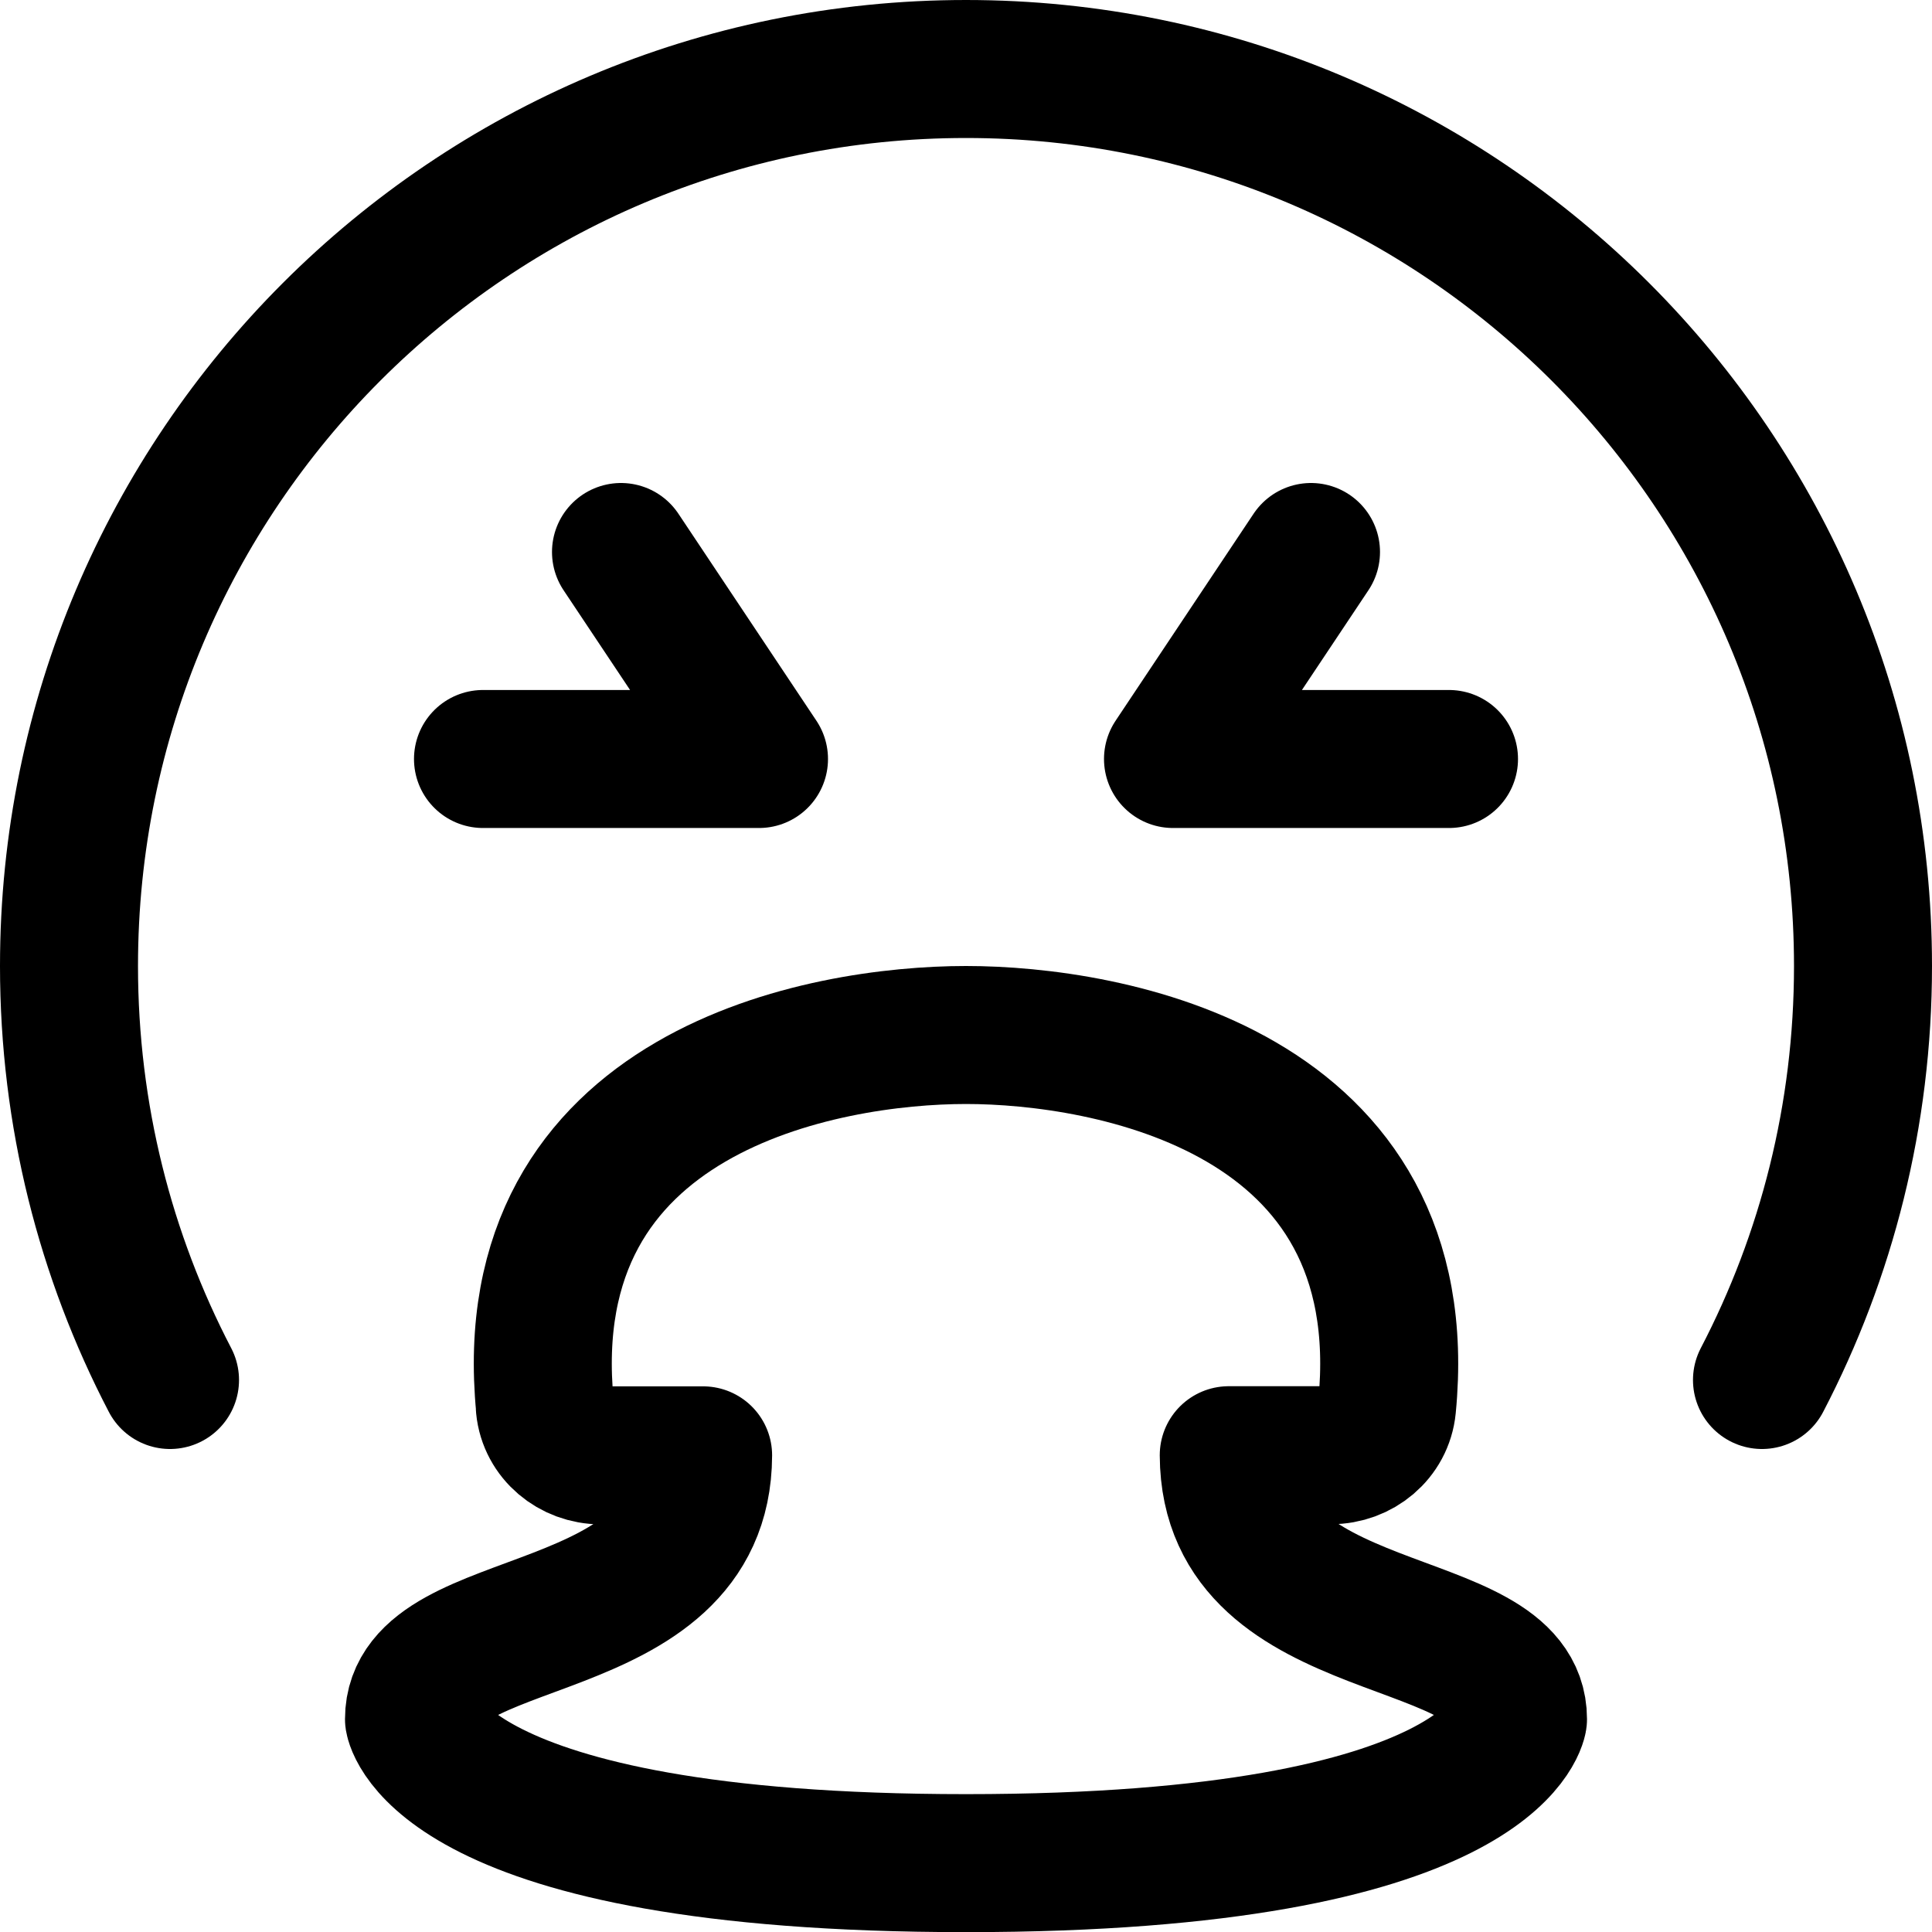 <svg xmlns="http://www.w3.org/2000/svg" fill="none" viewBox="0 0 14 14" id="Smiley-Throw-Up--Streamline-Core"><desc>Smiley Throw Up Streamline Icon: https://streamlinehq.com</desc><g id="smiley-throw-up"><path id="Vector" stroke="#000000" stroke-linecap="round" stroke-linejoin="round" d="M1.232 10C0.764 9.102 0.5 8.082 0.5 7 0.5 3.41 3.41 0.5 7 0.5c3.59 0 6.5 2.91 6.5 6.5 0 1.082 -0.264 2.102 -0.732 3" stroke-width="1"></path><path id="Vector 600" stroke="#000000" stroke-linecap="round" stroke-linejoin="round" d="M3.949 10.193C3.724 7.897 5.972 7.5 7 7.5s3.276 0.397 3.051 2.693c-0.02 0.205 -0.2 0.352 -0.406 0.352h-0.741C8.91 11.932 11 11.646 11 12.457c0 0 -0.172 1.044 -4 1.044s-4 -1.044 -4 -1.044c0 -0.811 2.09 -0.524 2.095 -1.911h-0.741c-0.206 0 -0.386 -0.148 -0.406 -0.352Z" stroke-width="1"></path><path id="Vector 873" stroke="#000000" stroke-linecap="round" stroke-linejoin="round" d="m9.5 4 -1 1.5h2" stroke-width="1"></path><path id="Vector 874" stroke="#000000" stroke-linecap="round" stroke-linejoin="round" d="m4.5 4 1 1.5h-2" stroke-width="1"></path></g></svg>